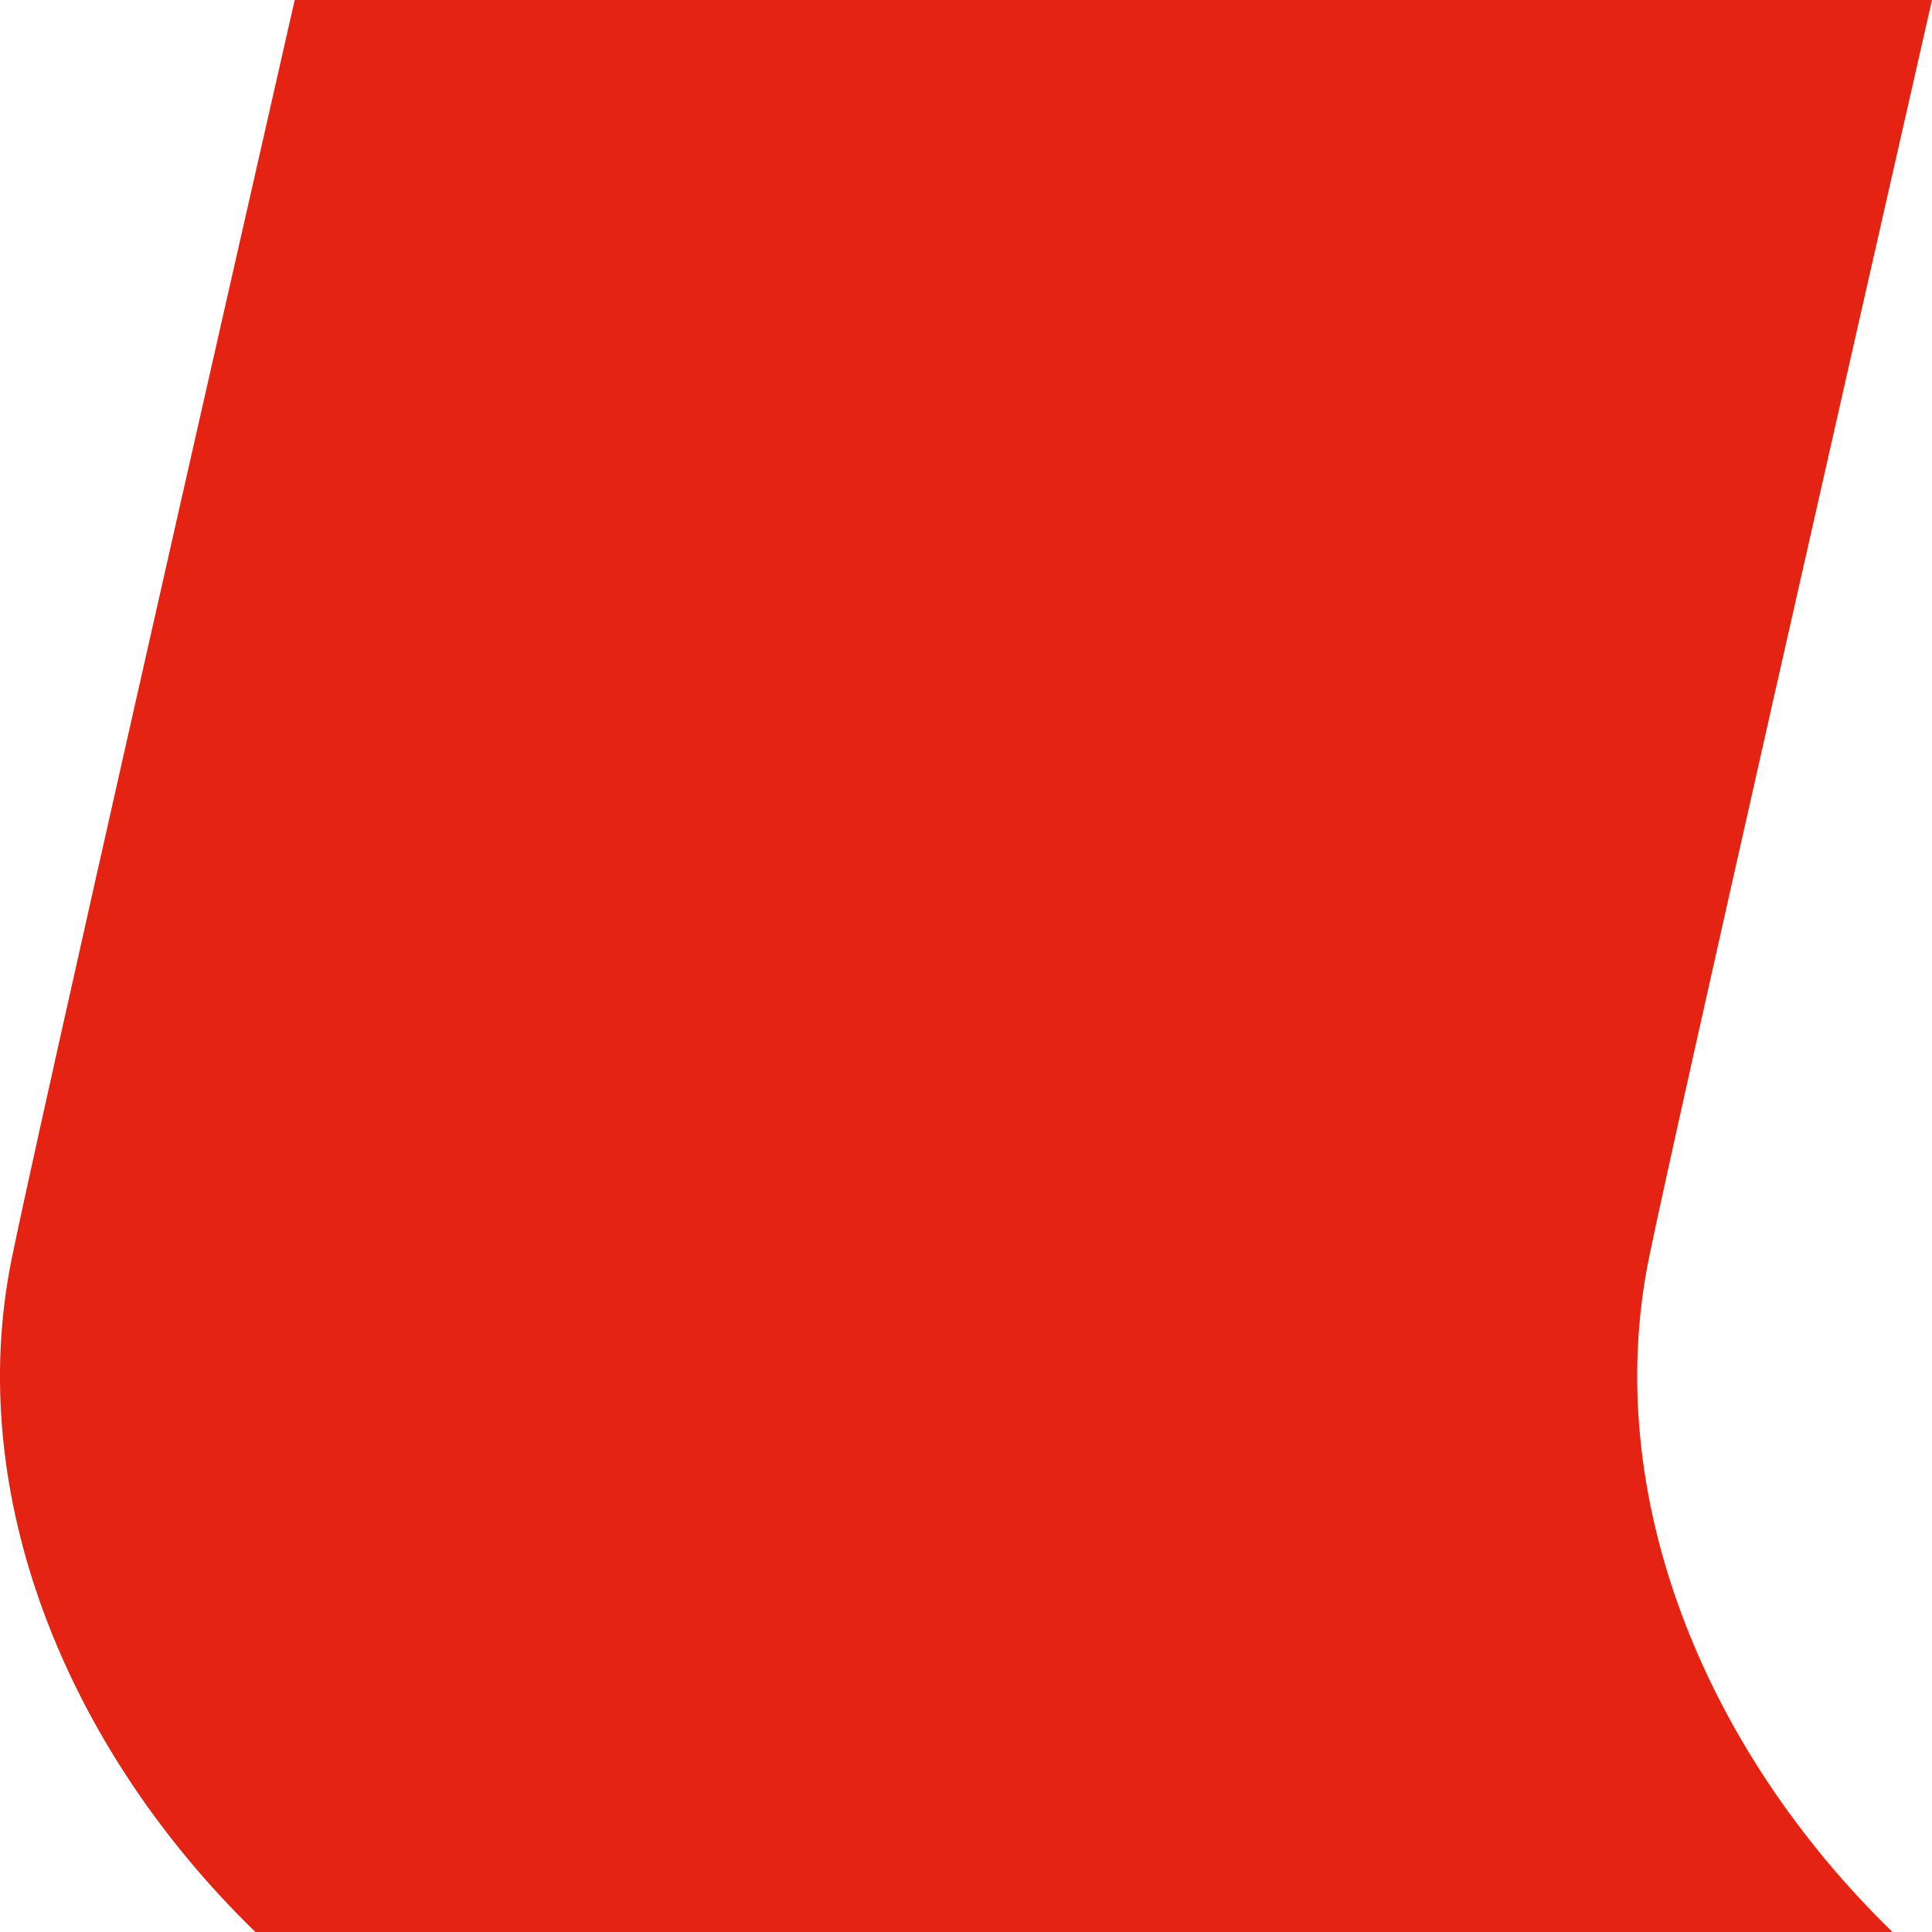 <svg width="11" height="11" viewBox="0 0 11 11" fill="none" xmlns="http://www.w3.org/2000/svg">
<path d="M0.066 7.17C-0.204 8.505 0.372 9.948 1.454 11H10.775C9.693 9.948 9.119 8.505 9.387 7.17C9.526 6.487 10.594 1.785 11 0H1.678C1.272 1.785 0.204 6.487 0.066 7.17Z" fill="#E42312"/>
</svg>
